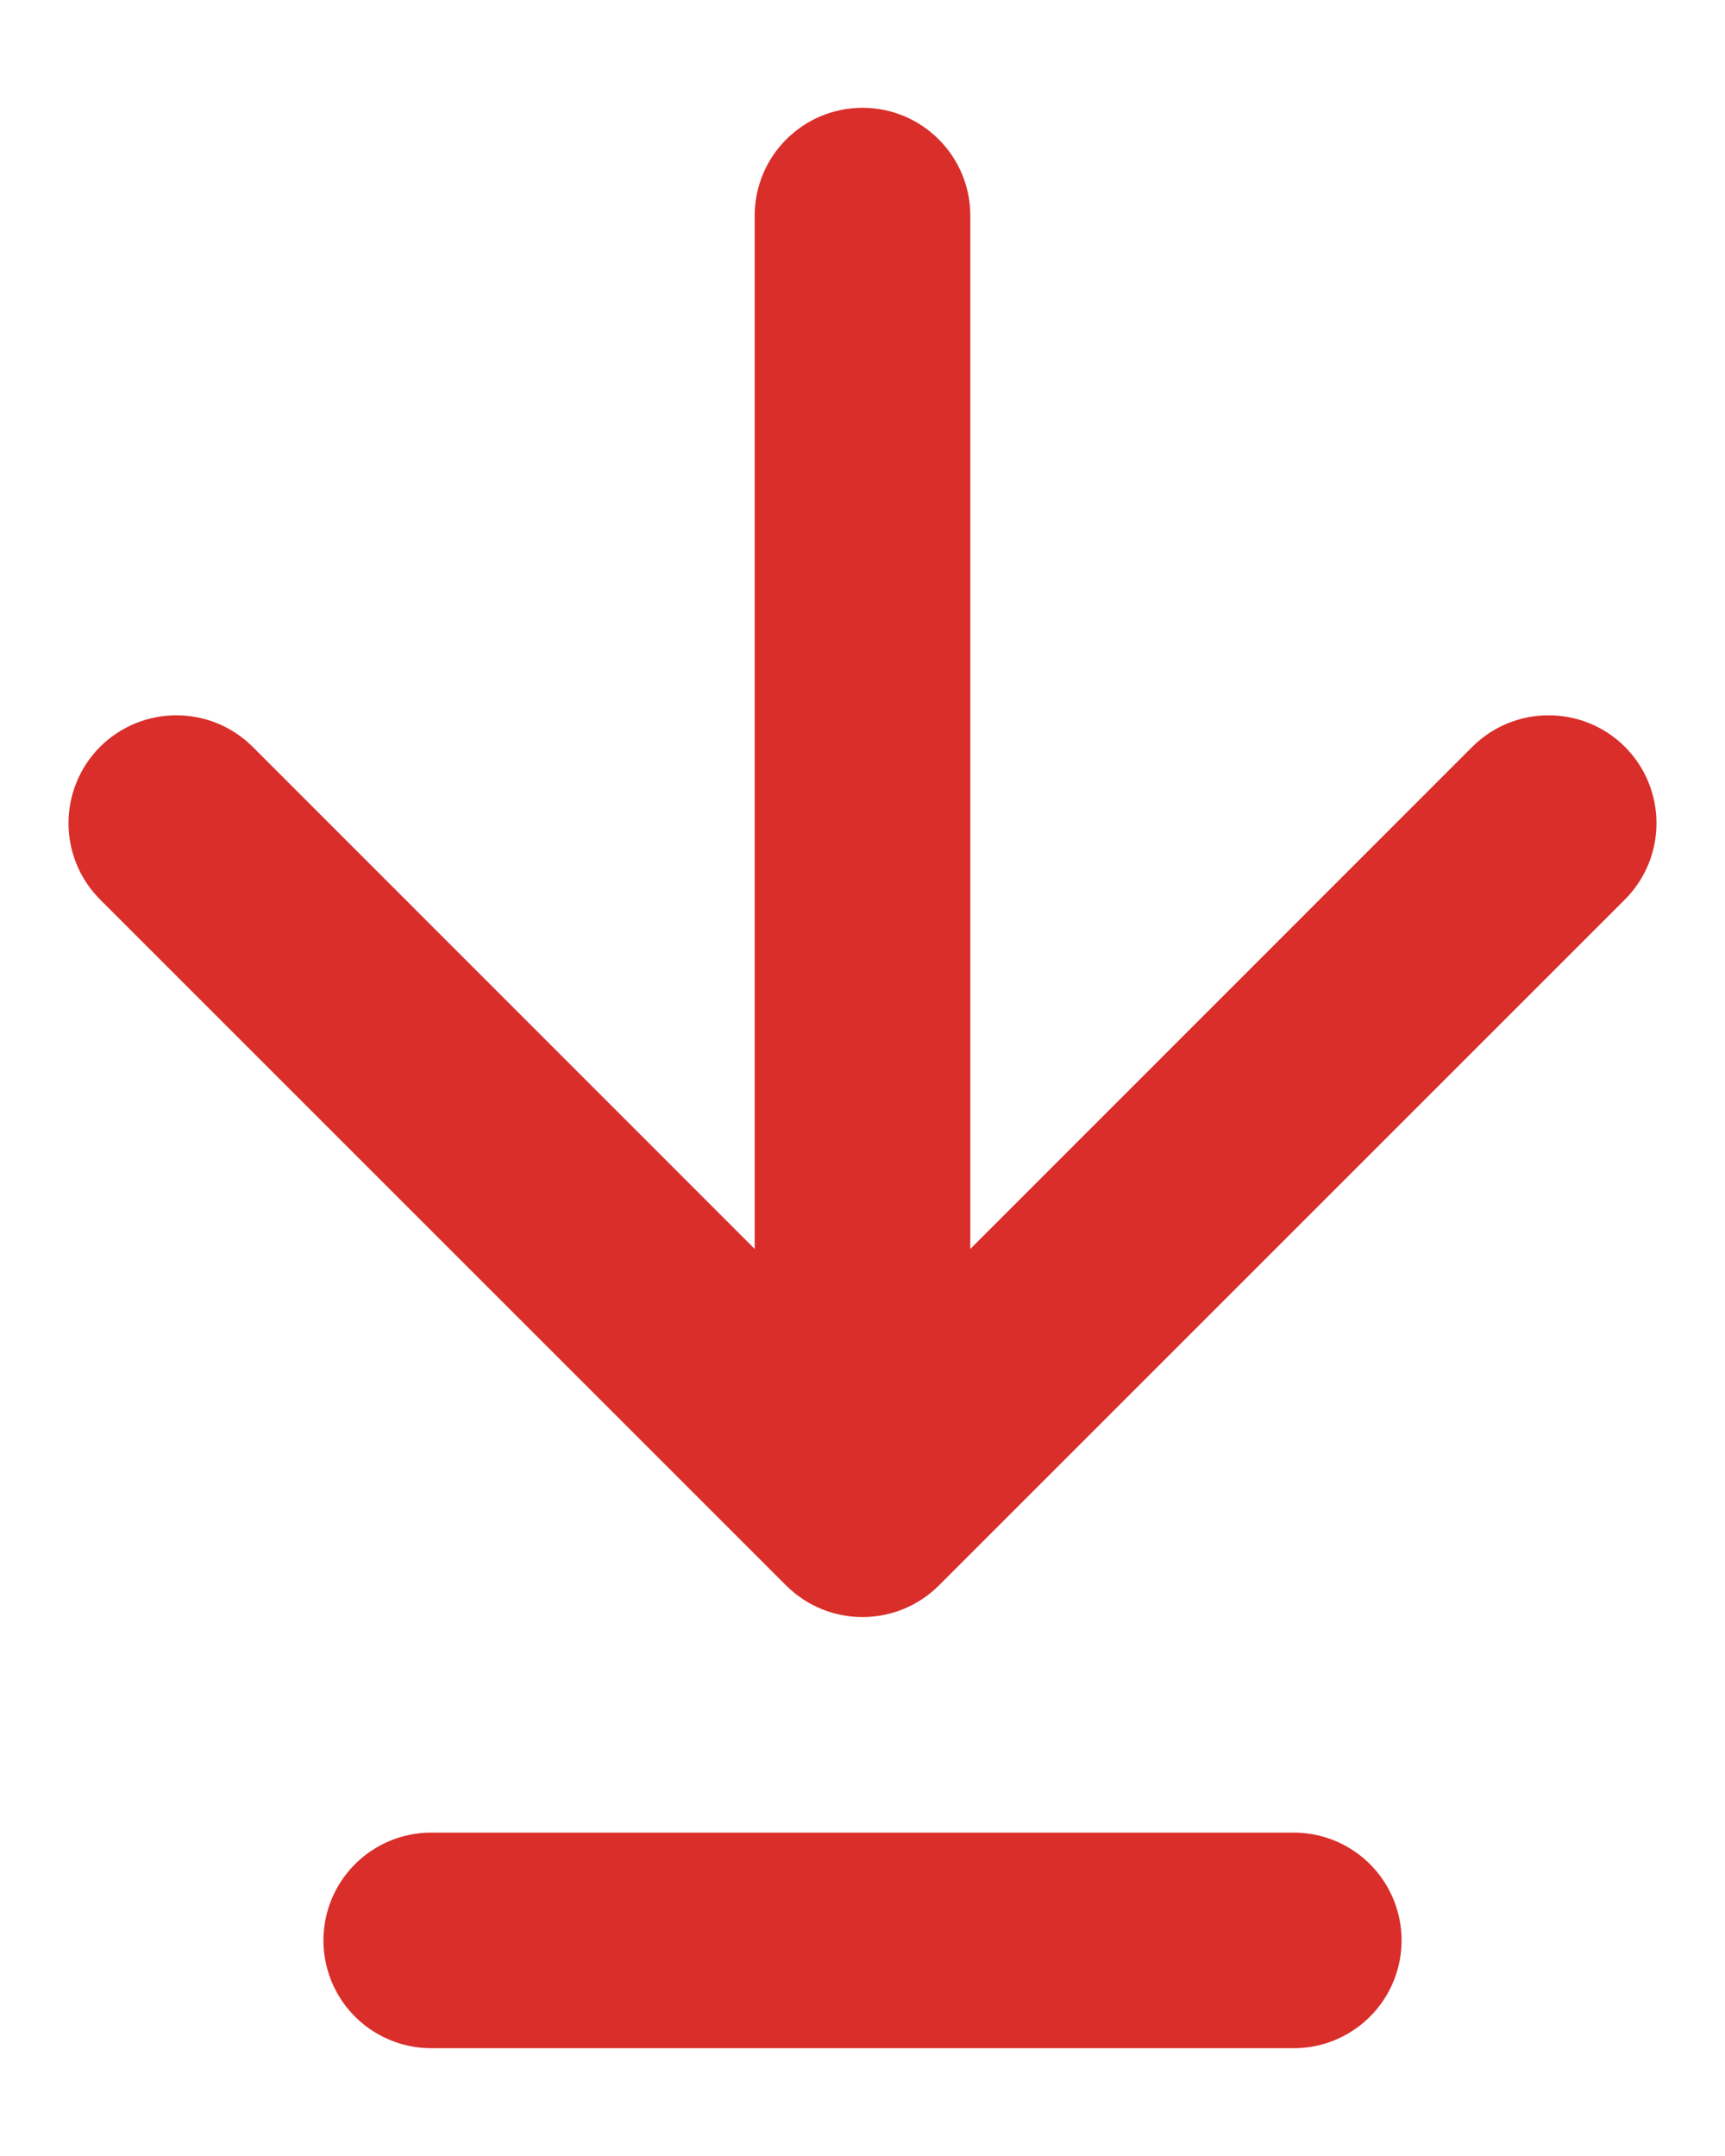 <svg width="8" height="10" viewBox="0 0 8 10" fill="none" xmlns="http://www.w3.org/2000/svg">
<path d="M4.5 1C4.5 0.724 4.276 0.5 4 0.5C3.724 0.5 3.5 0.724 3.5 1H4.5ZM3.646 7.354C3.842 7.549 4.158 7.549 4.354 7.354L7.536 4.172C7.731 3.976 7.731 3.66 7.536 3.464C7.34 3.269 7.024 3.269 6.828 3.464L4 6.293L1.172 3.464C0.976 3.269 0.66 3.269 0.464 3.464C0.269 3.66 0.269 3.976 0.464 4.172L3.646 7.354ZM3.5 1V7H4.5V1H3.5Z" fill="#DA2E2A"/>
<path d="M2 9H6" stroke="#DA2E2A" stroke-linecap="round"/>
</svg>
